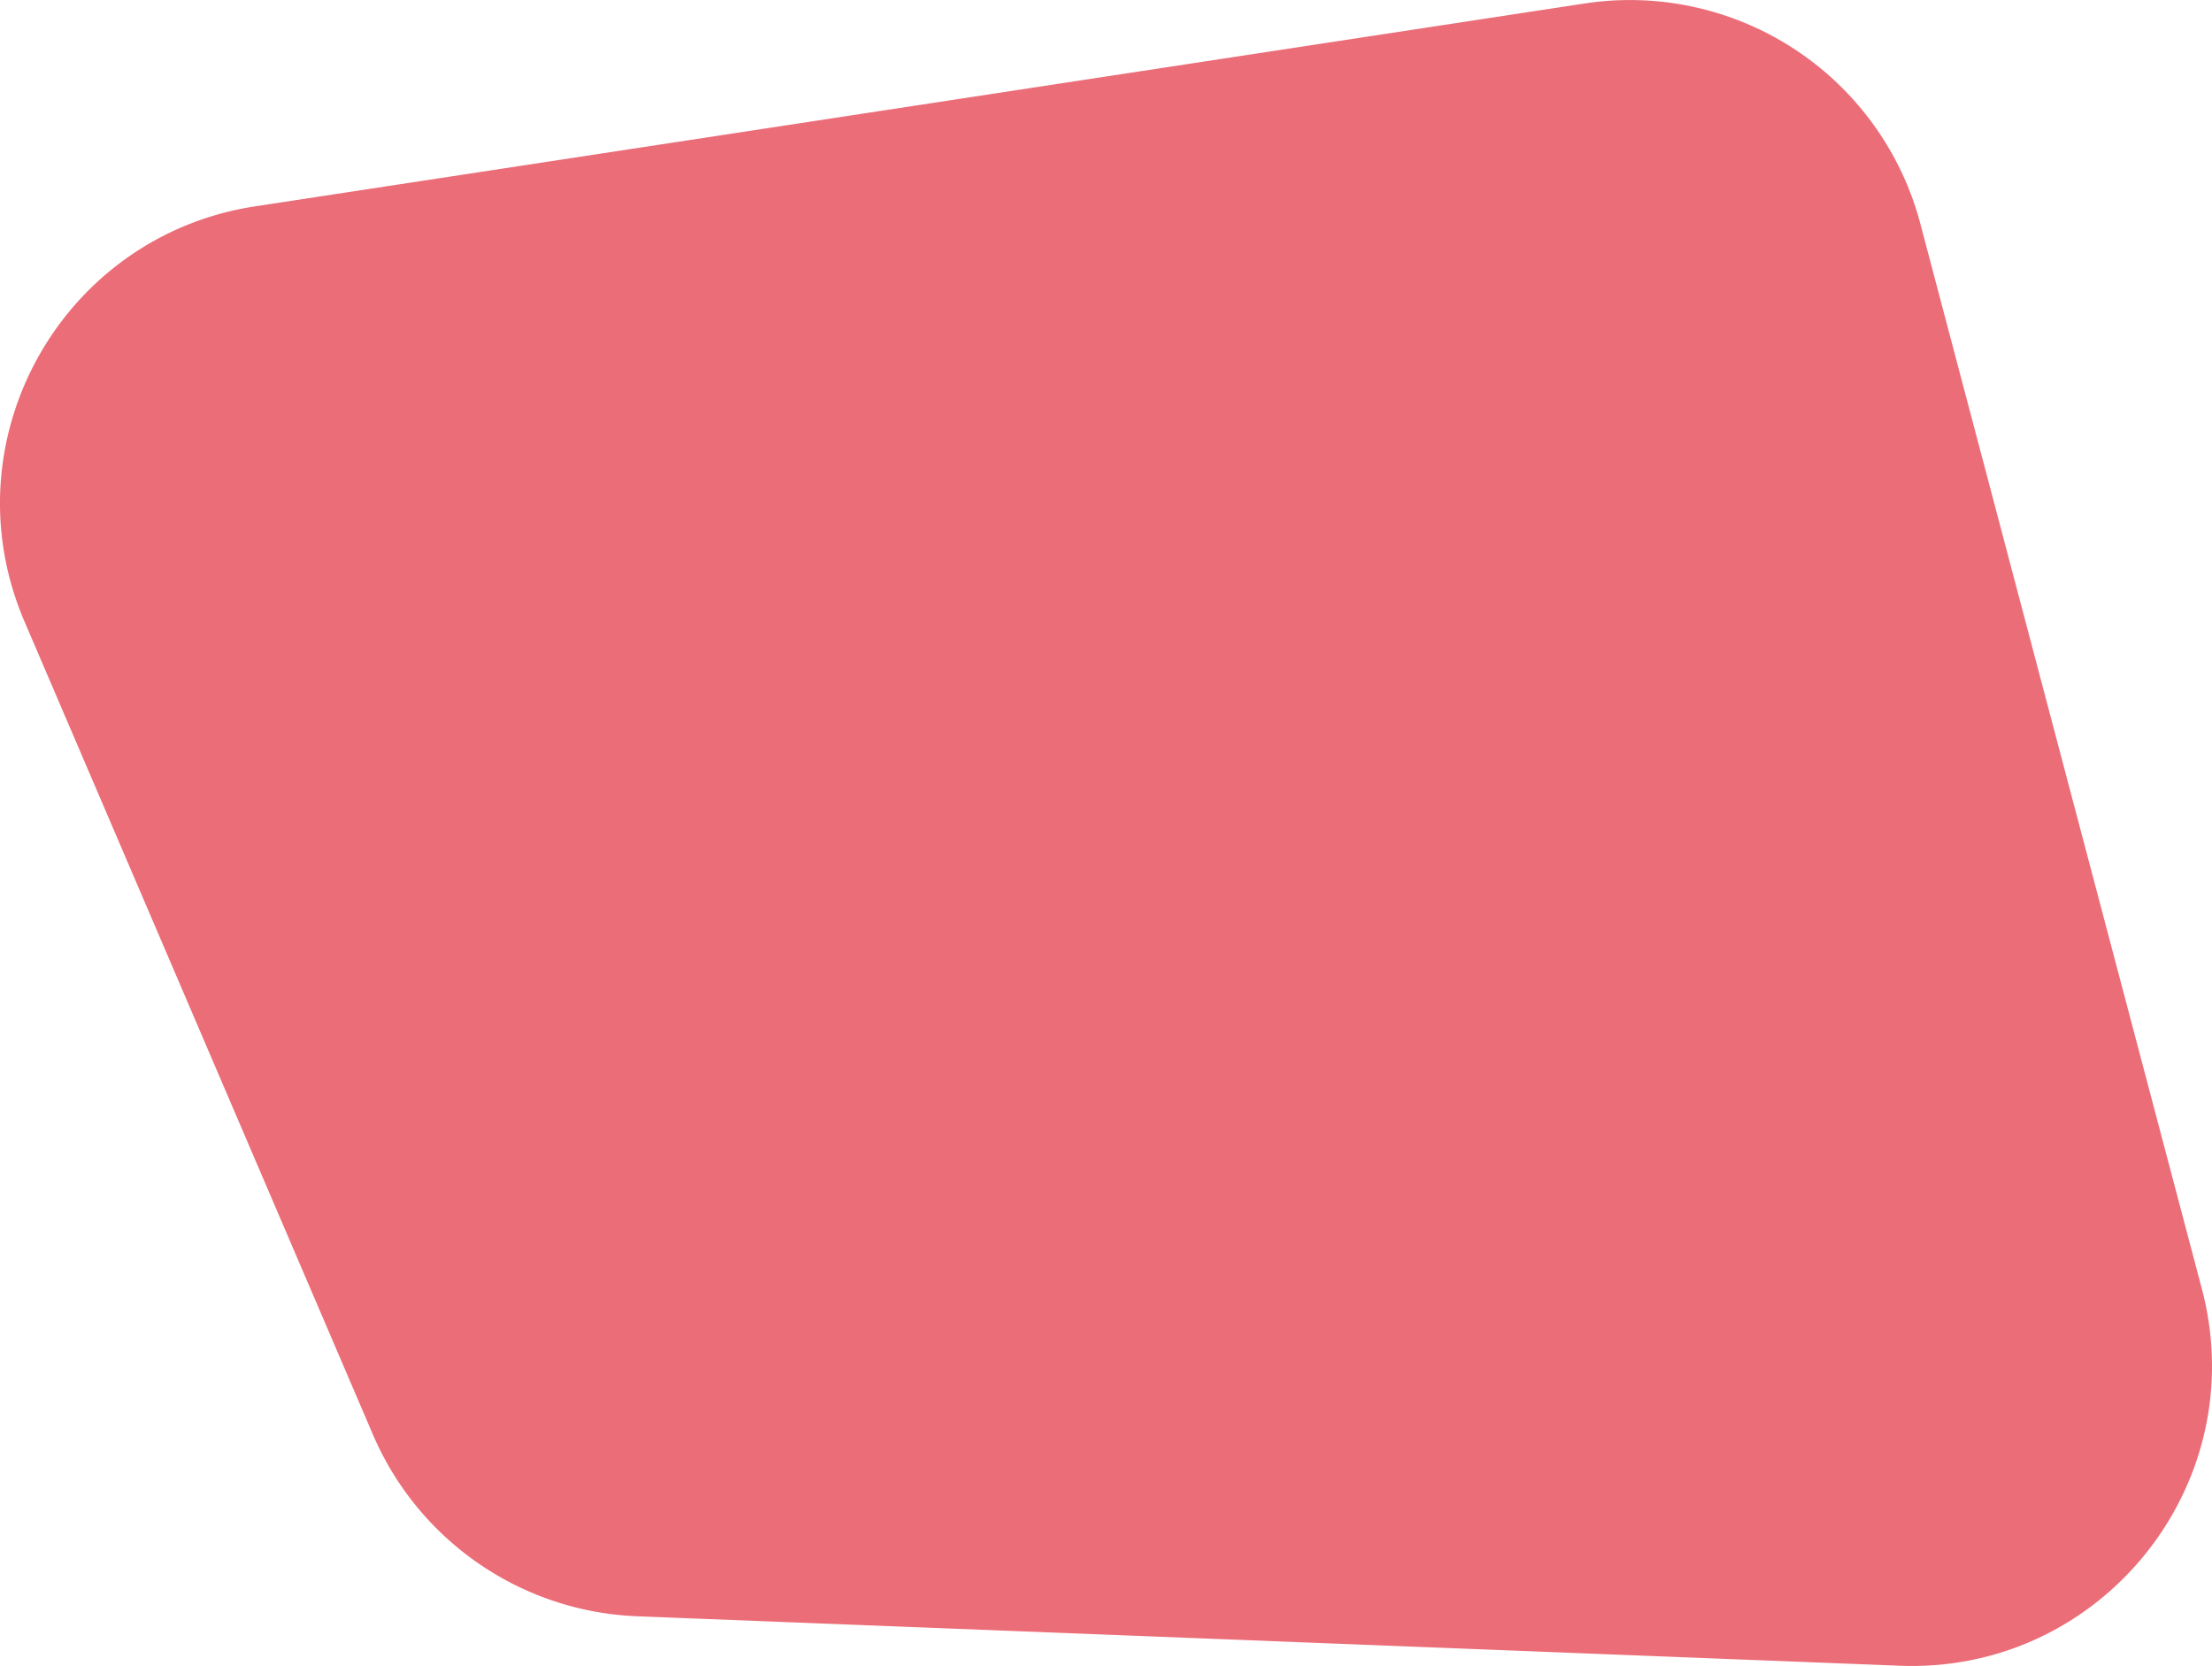 <svg xmlns="http://www.w3.org/2000/svg" viewBox="0 0 559.6 421.48"><defs><style>.cls-1{fill:#eb6d78;}</style></defs><g id="Layer_2" data-name="Layer 2"><g id="Design"><path class="cls-1" d="M6.19,157.23,94.33,362.91a76,76,0,0,0,66.86,46l319.42,12.51c51,2,89.48-45.94,76.43-95.33L485.81,56.57A76,76,0,0,0,400.89.88L64.56,52.2C15.44,59.7-13.38,111.56,6.19,157.23Z"/></g></g></svg>